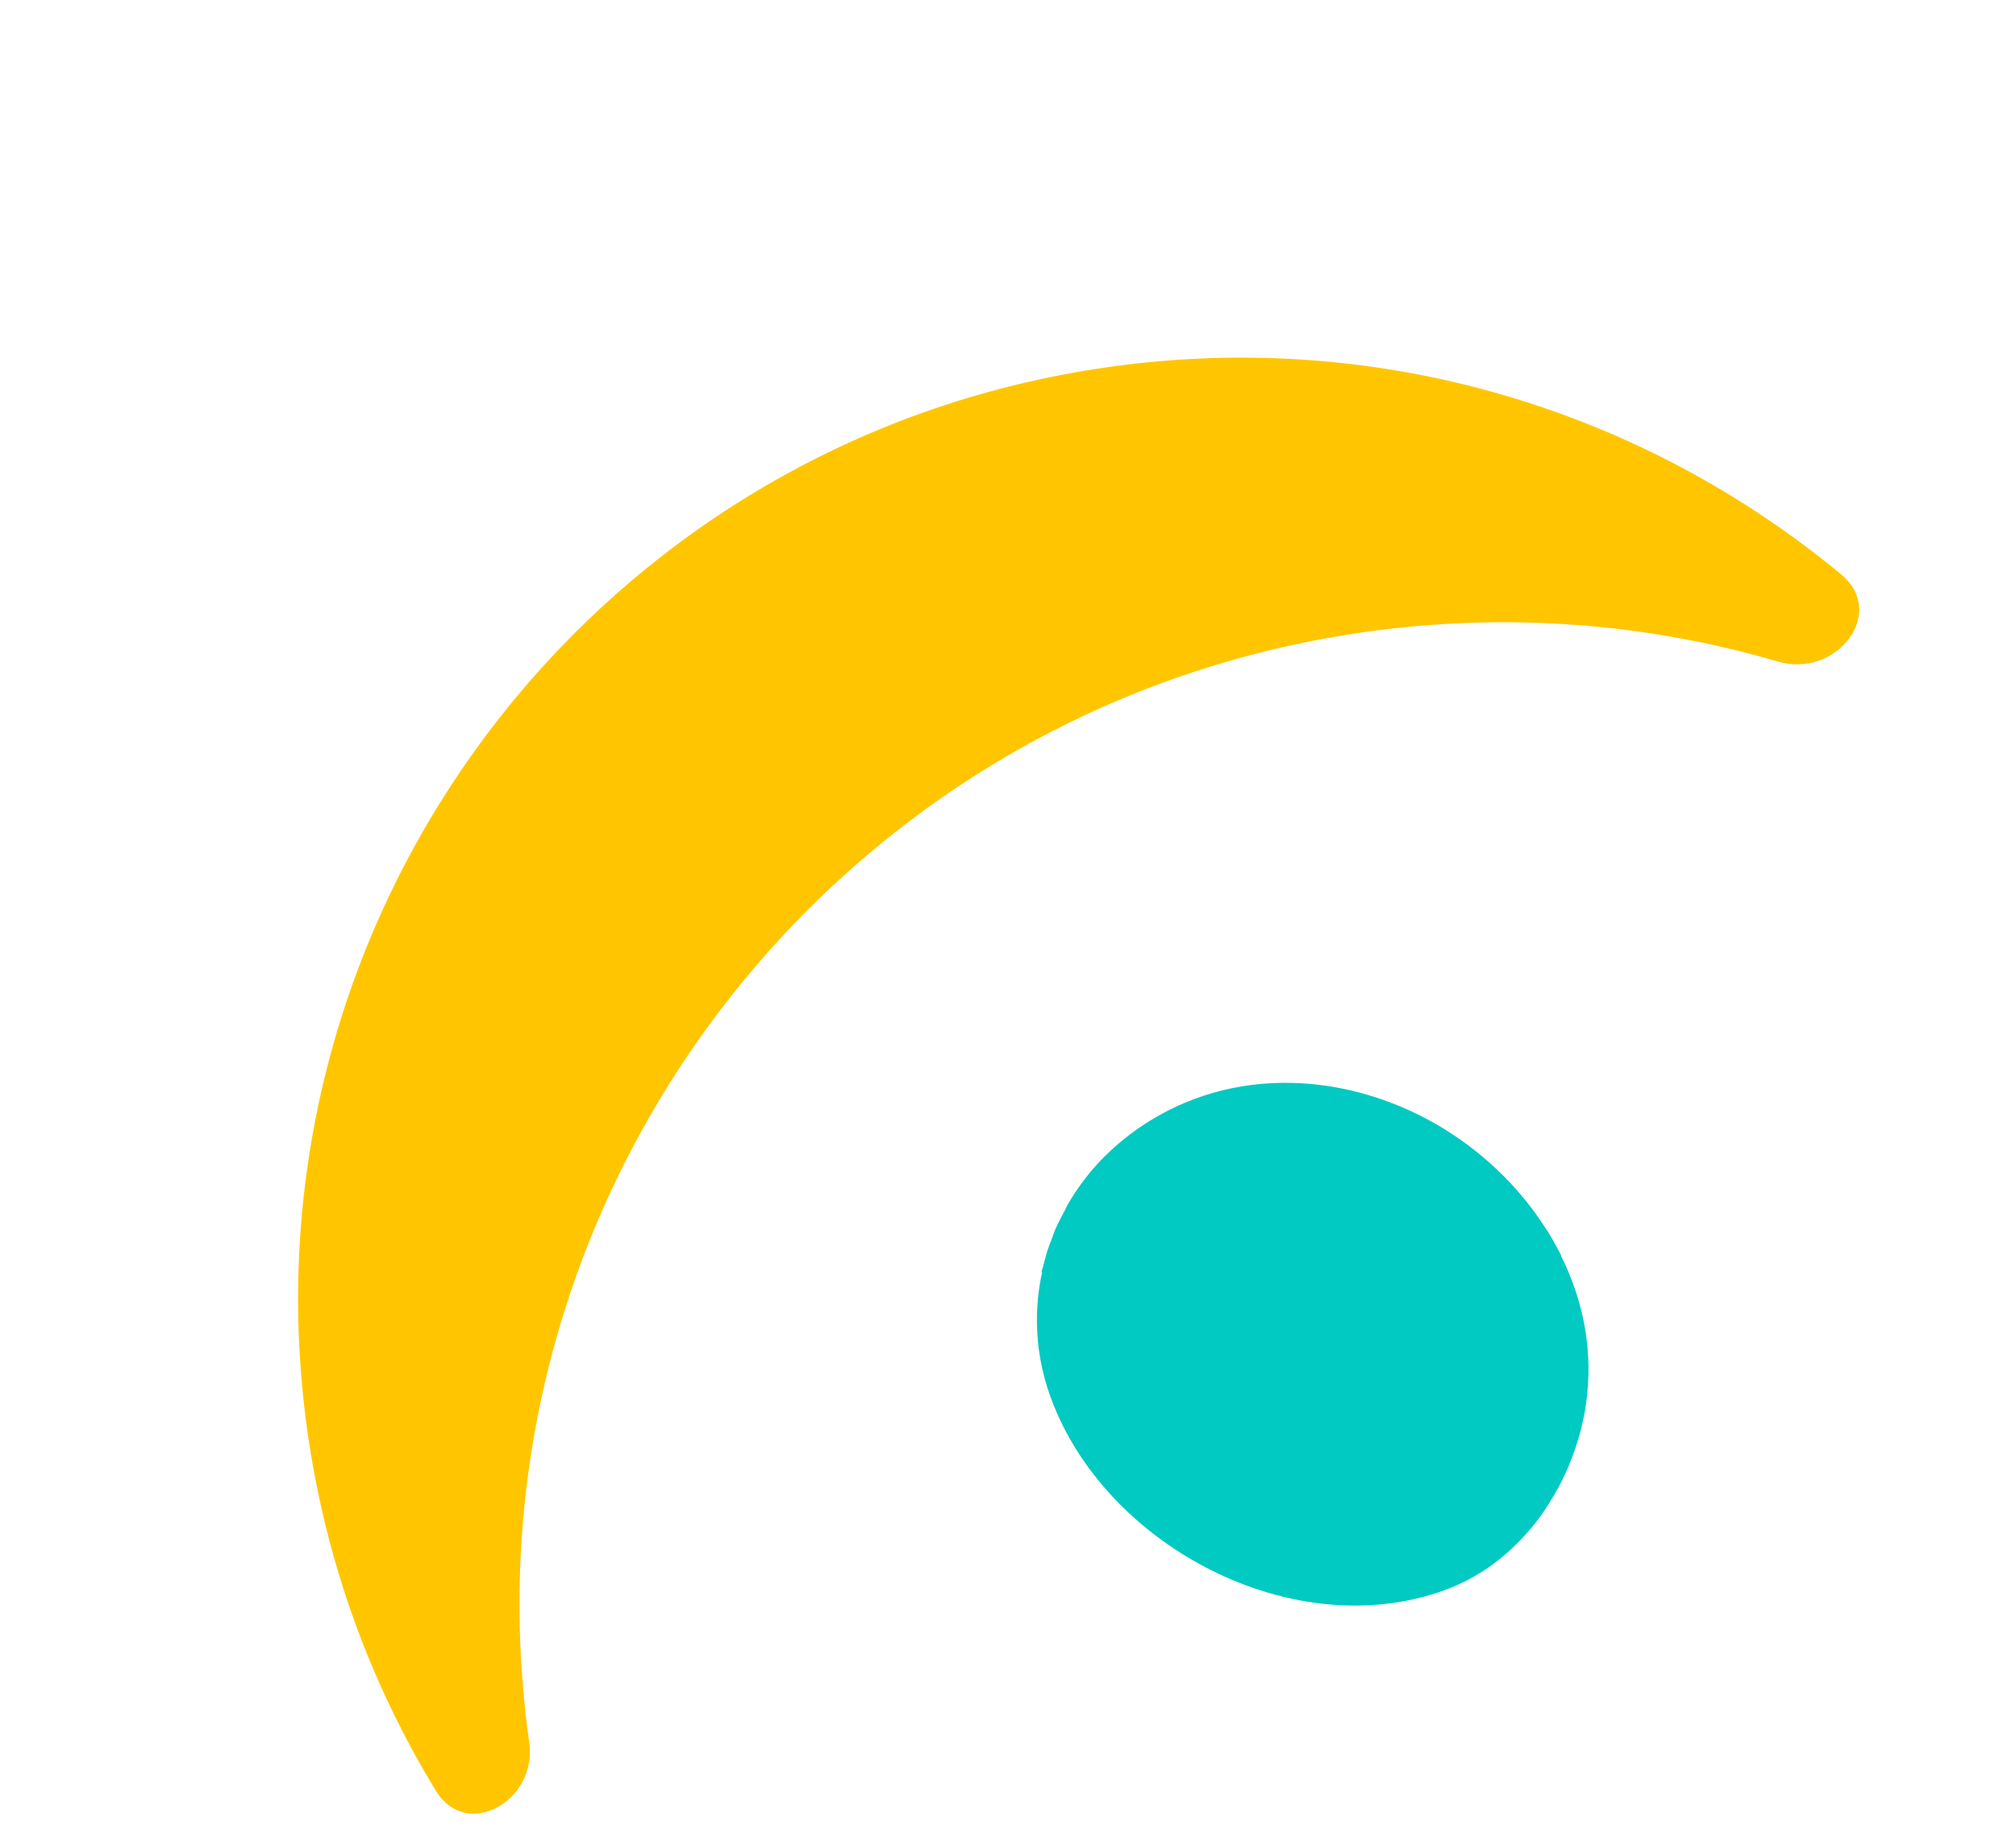 <svg width="108" height="98" viewBox="0 0 108 98" fill="none" xmlns="http://www.w3.org/2000/svg">
<path d="M83.635 67.246C83.346 66.684 83.038 66.123 82.676 65.598C81.97 64.53 81.137 63.535 80.196 62.648C78.784 61.308 77.136 60.204 75.344 59.407C74.149 58.882 72.9 58.484 71.597 58.248C70.312 58.013 68.972 57.941 67.65 58.049C66.166 58.176 64.772 58.52 63.487 59.063C61.767 59.787 60.246 60.837 58.997 62.123C58.69 62.448 58.4 62.774 58.128 63.136C57.821 63.535 57.531 63.951 57.278 64.385C57.187 64.53 57.115 64.675 57.042 64.838C56.879 65.128 56.734 65.417 56.59 65.725C56.499 65.906 56.445 66.105 56.372 66.286C56.264 66.576 56.155 66.847 56.065 67.137C56.01 67.336 55.956 67.553 55.902 67.752C55.865 67.897 55.811 68.024 55.793 68.169C55.793 68.169 55.811 68.151 55.829 68.133C55.304 70.54 55.485 73.147 56.644 75.736C59.92 83.158 69.533 88.01 77.354 85.186C79.019 84.588 80.431 83.593 81.59 82.344C82.097 81.8 82.549 81.221 82.947 80.588C83.346 79.954 83.708 79.302 83.997 78.614C84.558 77.293 84.903 75.971 85.029 74.668C85.301 72.061 84.758 69.527 83.617 67.246H83.635Z" fill="#00CAC2"/>
<path d="M28.354 93.337C28.794 96.458 24.999 98.614 23.355 95.924C19.868 90.219 17.465 83.723 16.471 76.68C12.578 49.081 31.794 23.552 59.393 19.658C74.028 17.593 88.079 22.028 98.632 30.765C101.129 32.831 98.364 36.35 95.254 35.438C88.287 33.398 80.785 32.772 73.13 33.852C44.339 37.914 24.292 64.547 28.354 93.337Z" fill="#FFC600"/>
</svg>
